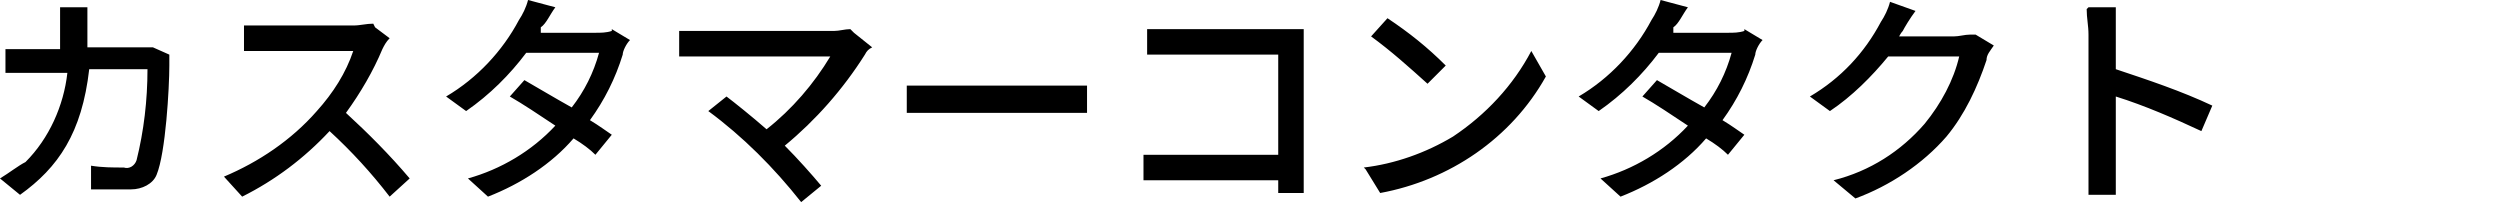 <?xml version="1.0" encoding="UTF-8"?>
<svg id="_レイヤー_1" data-name="レイヤー 1" xmlns="http://www.w3.org/2000/svg" version="1.1" viewBox="0 0 137.3 11.5">
  <defs>
    <style>
      .cls-1, .cls-2 {
        fill: #000;
        stroke-width: 0px;
      }

      .cls-2 {
        display: none;
      }
    </style>
  </defs>
  <path class="cls-2" d="M131.5,11.5l-1.3-1.5,4.2-3.8-4.2-3.7,1.3-1.5,5.8,5.2-5.8,5.3Z"/>
  <path class="cls-1" d="M0,9.8l1.1.9c2.1-1.5,3.4-3.4,3.8-6.9h3.2c0,1.7-.2,3.4-.6,5-.1.3-.4.5-.7.4-.6,0-1.2,0-1.8-.1v1.3c.8,0,1.5,0,2.2,0,.6,0,1.2-.3,1.4-.8.5-1.2.7-4.8.7-6,0-.2,0-.4,0-.6l-.9-.4c-.3,0-.6,0-.9,0h-2.7c0-.4,0-.8,0-1.2,0-.3,0-.8,0-1h-1.5c0,.4,0,.7,0,1.1,0,.4,0,.8,0,1.2H1.8c-.5,0-1,0-1.5,0v1.3c.5,0,1.1,0,1.5,0h1.9c-.2,1.8-1,3.6-2.3,4.9C1,9.1.5,9.5,0,9.8ZM20.5,1.3c-.4,0-.7.1-1.1.1h-4.6c-.4,0-1.1,0-1.4,0v1.4c.2,0,.9,0,1.4,0h4.6c-.4,1.2-1.1,2.3-2,3.3-1.4,1.6-3.2,2.8-5.1,3.6l1,1.1c1.8-.9,3.4-2.1,4.8-3.6,1.2,1.1,2.3,2.3,3.3,3.6l1.1-1c-1.1-1.3-2.3-2.5-3.5-3.6.8-1.1,1.5-2.3,2-3.5.1-.2.2-.4.4-.6l-.8-.6ZM33.6,1.7c-.3.1-.6.1-.9.1h-3v-.3c.3-.2.5-.7.8-1.1L29,0c-.1.4-.3.8-.5,1.1-.9,1.7-2.3,3.2-4,4.2l1.1.8c1.3-.9,2.4-2,3.3-3.2h4c-.3,1.1-.8,2.1-1.5,3-.9-.5-1.9-1.1-2.6-1.5l-.8.9c.7.4,1.6,1,2.5,1.6-1.3,1.4-3,2.4-4.8,2.9l1.1,1c1.8-.7,3.5-1.8,4.7-3.2.5.3.9.6,1.2.9l.9-1.1c-.3-.2-.7-.5-1.2-.8.8-1.1,1.4-2.3,1.8-3.6,0-.2.2-.6.4-.8l-1-.6ZM46.7,1.6c-.3,0-.6.1-.9.1h-7.2c-.4,0-.9,0-1.3,0v1.4c.3,0,.8,0,1.3,0h7c-.9,1.5-2.1,2.9-3.5,4-.8-.7-1.8-1.5-2.2-1.8l-1,.8c1.9,1.4,3.6,3.1,5.1,5l1.1-.9c-.5-.6-1.3-1.5-2-2.2,1.7-1.4,3.2-3.1,4.4-5,.1-.2.2-.3.4-.4l-1-.8ZM49.7,6.2c.4,0,1.1,0,1.8,0h6.8c.5,0,1.1,0,1.4,0v-1.5c-.3,0-.8,0-1.4,0h-6.7c-.7,0-1.4,0-1.8,0v1.5ZM71.6,10.4c0-.3,0-.9,0-1.3V2.7c0-.3,0-.8,0-1.1-.2,0-.7,0-1,0h-6.2c-.4,0-1,0-1.4,0v1.4c.3,0,.9,0,1.4,0h5.8v5.5h-6c-.5,0-1.1,0-1.4,0v1.4c.4,0,1,0,1.5,0h5.9c0,.3,0,.5,0,.7h1.4ZM76.2,1l-.9,1c1.1.8,2.1,1.7,3.1,2.6l1-1c-1-1-2-1.8-3.2-2.6ZM75,9.3l.8,1.3c3.8-.7,7.2-3,9.1-6.4l-.8-1.4c-1,1.9-2.5,3.5-4.3,4.7-1.5.9-3.2,1.5-4.9,1.7ZM95.8,1.7c-.3.1-.6.1-.9.1h-3v-.3c.3-.2.5-.7.8-1.1L91.2,0c-.1.4-.3.8-.5,1.1-.9,1.7-2.3,3.2-4,4.2l1.1.8c1.3-.9,2.4-2,3.3-3.2h4c-.3,1.1-.8,2.1-1.5,3-.9-.5-1.9-1.1-2.6-1.5l-.8.9c.7.4,1.6,1,2.5,1.6-1.3,1.4-3,2.4-4.8,2.9l1.1,1c1.8-.7,3.5-1.8,4.7-3.2.5.3.9.6,1.2.9l.9-1.1c-.3-.2-.7-.5-1.2-.8.8-1.1,1.4-2.3,1.8-3.6,0-.2.2-.6.4-.8l-1-.6ZM108.2,1.9c-.3,0-.6.1-.9.1h-3c0,0,.1-.2.2-.3.1-.2.4-.7.7-1.1l-1.4-.5c-.1.4-.3.8-.5,1.1-.9,1.7-2.2,3.1-3.9,4.1l1.1.8c1.2-.8,2.3-1.9,3.2-3h3.9c-.3,1.3-1,2.6-1.9,3.7-1.3,1.5-3,2.6-5,3.1l1.2,1c1.9-.7,3.7-1.9,5-3.4,1-1.2,1.7-2.7,2.2-4.2,0-.3.2-.5.4-.8l-1-.6ZM114.6.5c0,.5.1.9.1,1.4v7.2c0,.5,0,1.1,0,1.6h1.5c0-.5,0-1.1,0-1.6v-3.8c1.6.5,3.2,1.2,4.7,1.9l.6-1.4c-1.7-.8-3.5-1.4-5.3-2v-2c0-.4,0-1,0-1.4h-1.5Z"/>
</svg>